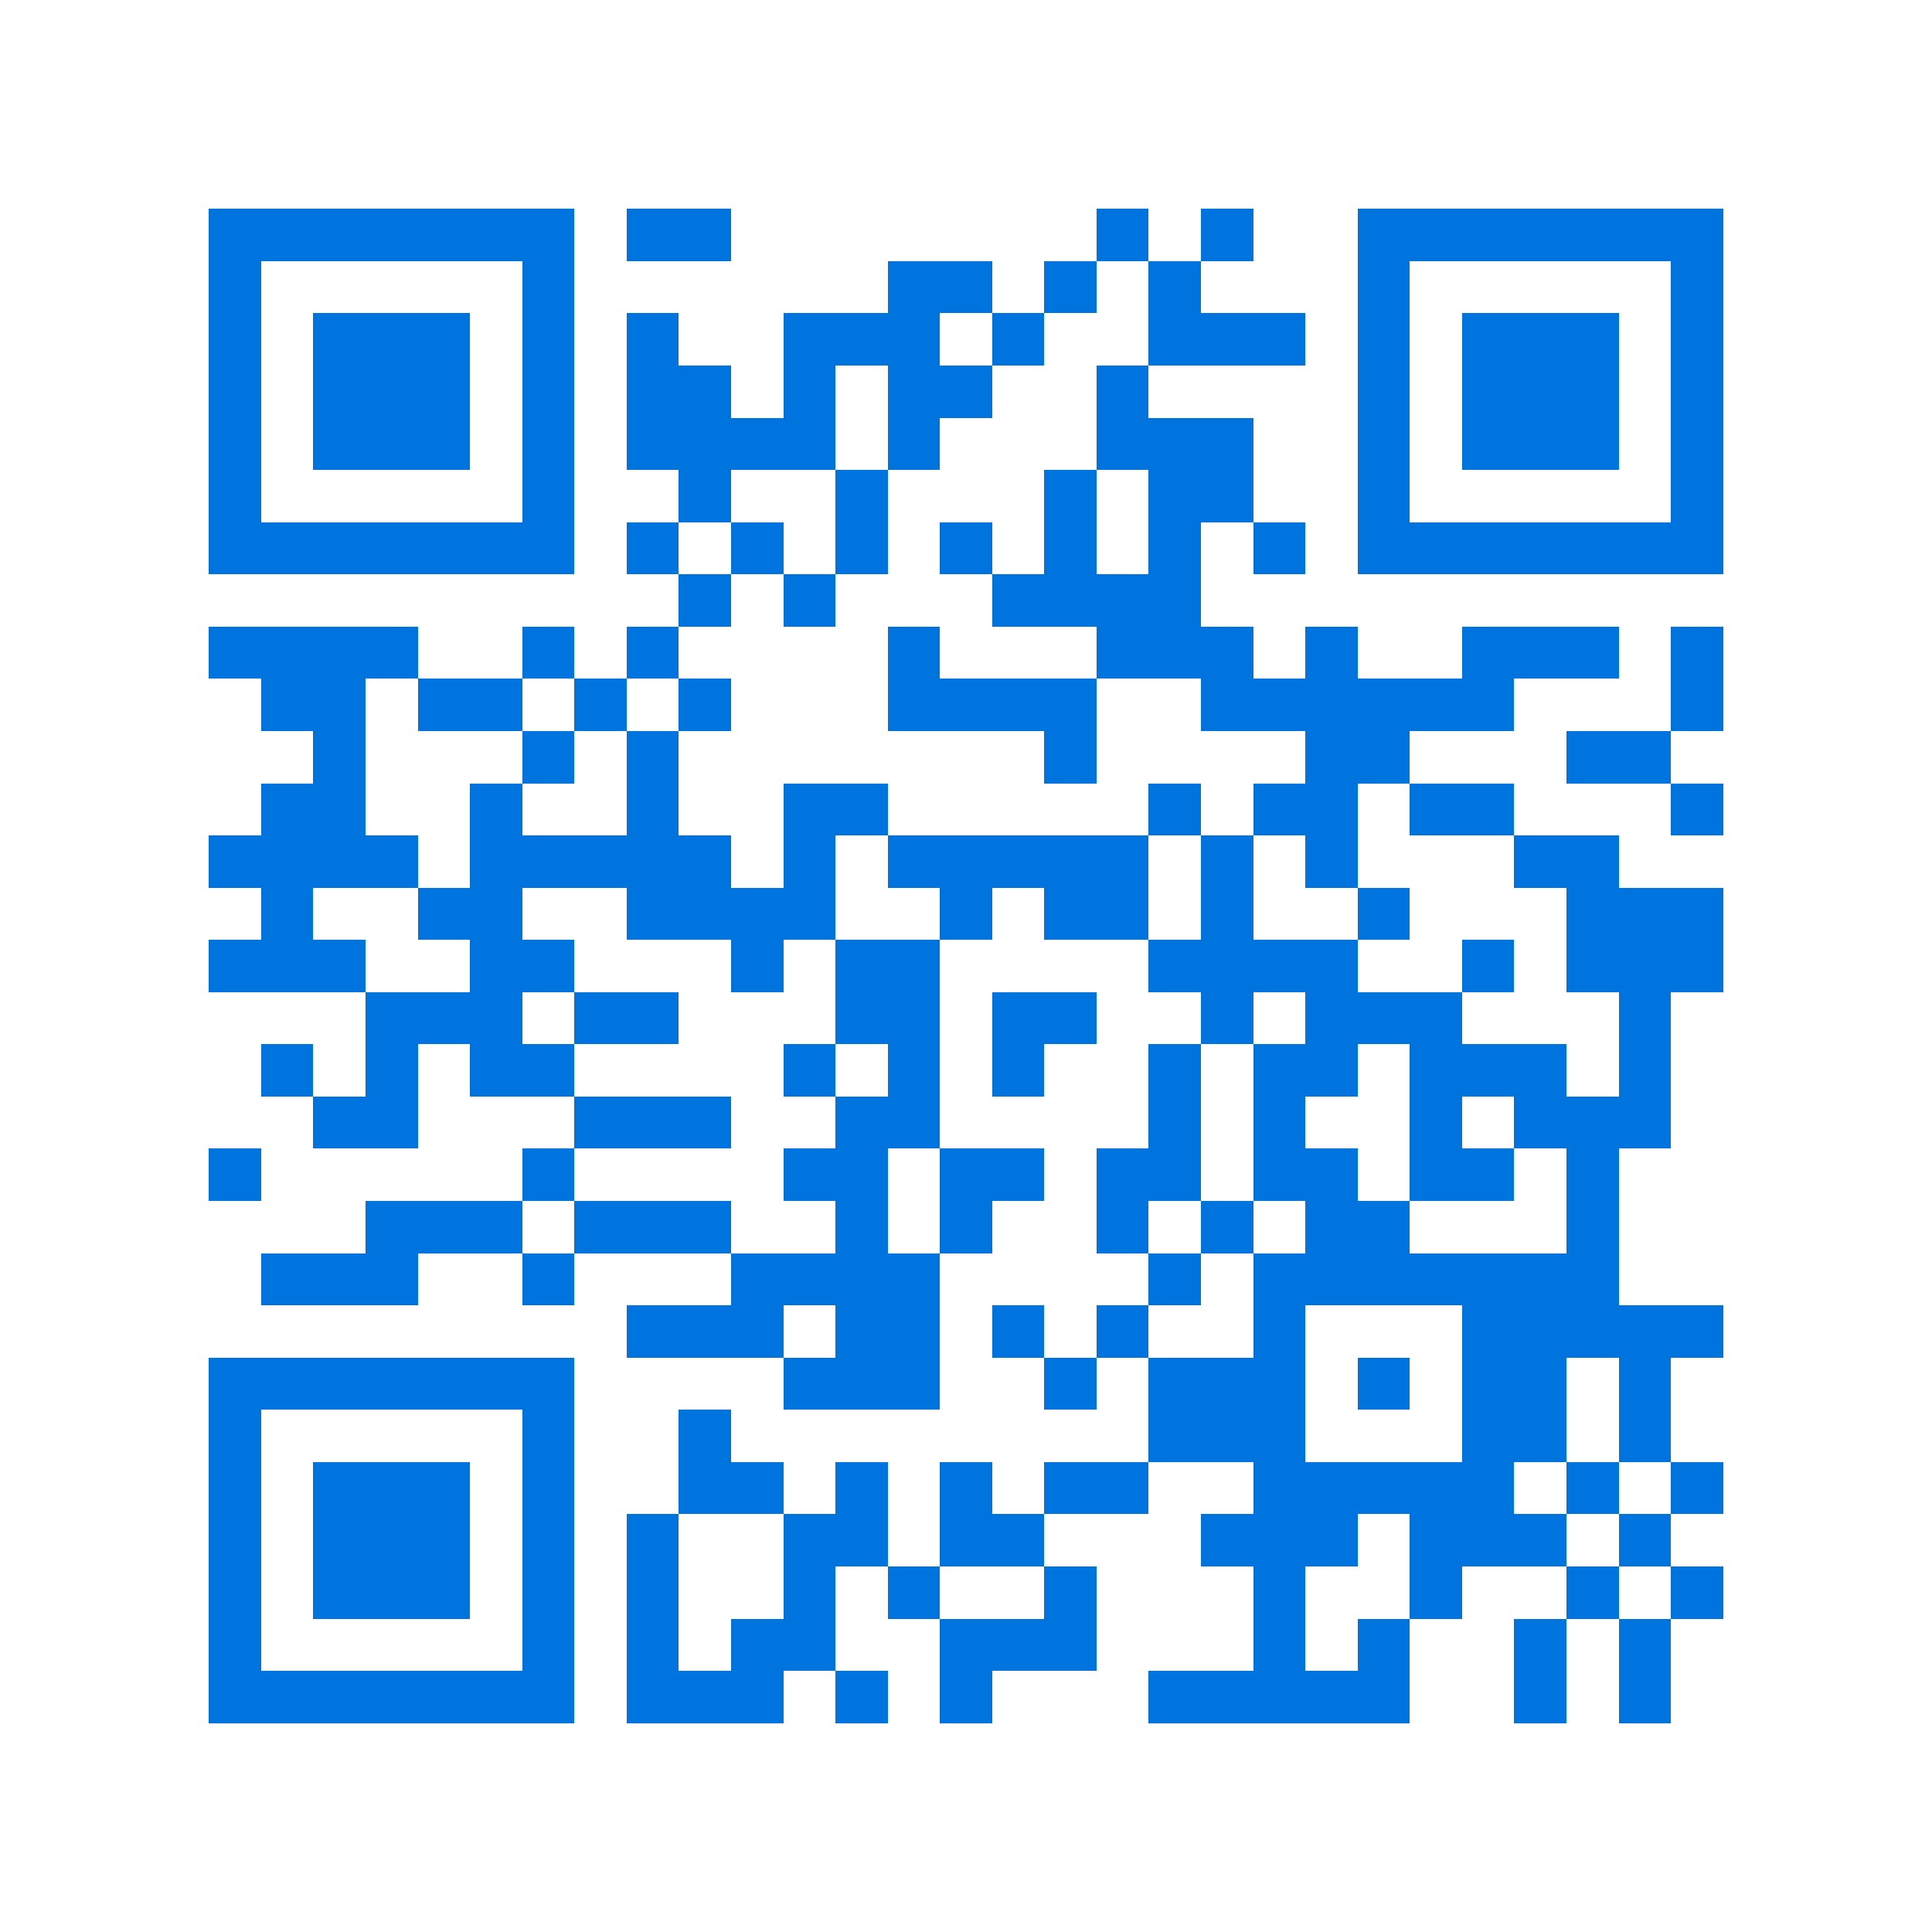 <svg xmlns="http://www.w3.org/2000/svg" viewBox="0 0 37 37" shape-rendering="crispEdges"><path fill="#ffffff" d="M0 0h37v37H0z"/><path stroke="#0074de" d="M4 4.5h7m1 0h2m7 0h1m1 0h1m2 0h7M4 5.5h1m5 0h1m6 0h2m1 0h1m1 0h1m3 0h1m5 0h1M4 6.5h1m1 0h3m1 0h1m1 0h1m2 0h3m1 0h1m2 0h3m1 0h1m1 0h3m1 0h1M4 7.5h1m1 0h3m1 0h1m1 0h2m1 0h1m1 0h2m2 0h1m4 0h1m1 0h3m1 0h1M4 8.5h1m1 0h3m1 0h1m1 0h4m1 0h1m3 0h3m2 0h1m1 0h3m1 0h1M4 9.5h1m5 0h1m2 0h1m2 0h1m3 0h1m1 0h2m2 0h1m5 0h1M4 10.5h7m1 0h1m1 0h1m1 0h1m1 0h1m1 0h1m1 0h1m1 0h1m1 0h7M13 11.5h1m1 0h1m3 0h4M4 12.5h4m2 0h1m1 0h1m4 0h1m3 0h3m1 0h1m2 0h3m1 0h1M5 13.5h2m1 0h2m1 0h1m1 0h1m3 0h4m2 0h6m3 0h1M6 14.5h1m3 0h1m1 0h1m7 0h1m4 0h2m3 0h2M5 15.5h2m2 0h1m2 0h1m2 0h2m5 0h1m1 0h2m1 0h2m3 0h1M4 16.5h4m1 0h5m1 0h1m1 0h5m1 0h1m1 0h1m3 0h2M5 17.5h1m2 0h2m2 0h4m2 0h1m1 0h2m1 0h1m2 0h1m3 0h3M4 18.5h3m2 0h2m3 0h1m1 0h2m4 0h4m2 0h1m1 0h3M7 19.5h3m1 0h2m3 0h2m1 0h2m2 0h1m1 0h3m3 0h1M5 20.5h1m1 0h1m1 0h2m4 0h1m1 0h1m1 0h1m2 0h1m1 0h2m1 0h3m1 0h1M6 21.5h2m3 0h3m2 0h2m4 0h1m1 0h1m2 0h1m1 0h3M4 22.5h1m5 0h1m4 0h2m1 0h2m1 0h2m1 0h2m1 0h2m1 0h1M7 23.5h3m1 0h3m2 0h1m1 0h1m2 0h1m1 0h1m1 0h2m3 0h1M5 24.5h3m2 0h1m3 0h4m4 0h1m1 0h7M12 25.5h3m1 0h2m1 0h1m1 0h1m2 0h1m3 0h5M4 26.5h7m4 0h3m2 0h1m1 0h3m1 0h1m1 0h2m1 0h1M4 27.5h1m5 0h1m2 0h1m8 0h3m3 0h2m1 0h1M4 28.5h1m1 0h3m1 0h1m2 0h2m1 0h1m1 0h1m1 0h2m2 0h5m1 0h1m1 0h1M4 29.5h1m1 0h3m1 0h1m1 0h1m2 0h2m1 0h2m3 0h3m1 0h3m1 0h1M4 30.5h1m1 0h3m1 0h1m1 0h1m2 0h1m1 0h1m2 0h1m3 0h1m2 0h1m2 0h1m1 0h1M4 31.5h1m5 0h1m1 0h1m1 0h2m2 0h3m3 0h1m1 0h1m2 0h1m1 0h1M4 32.5h7m1 0h3m1 0h1m1 0h1m3 0h5m2 0h1m1 0h1"/></svg>
